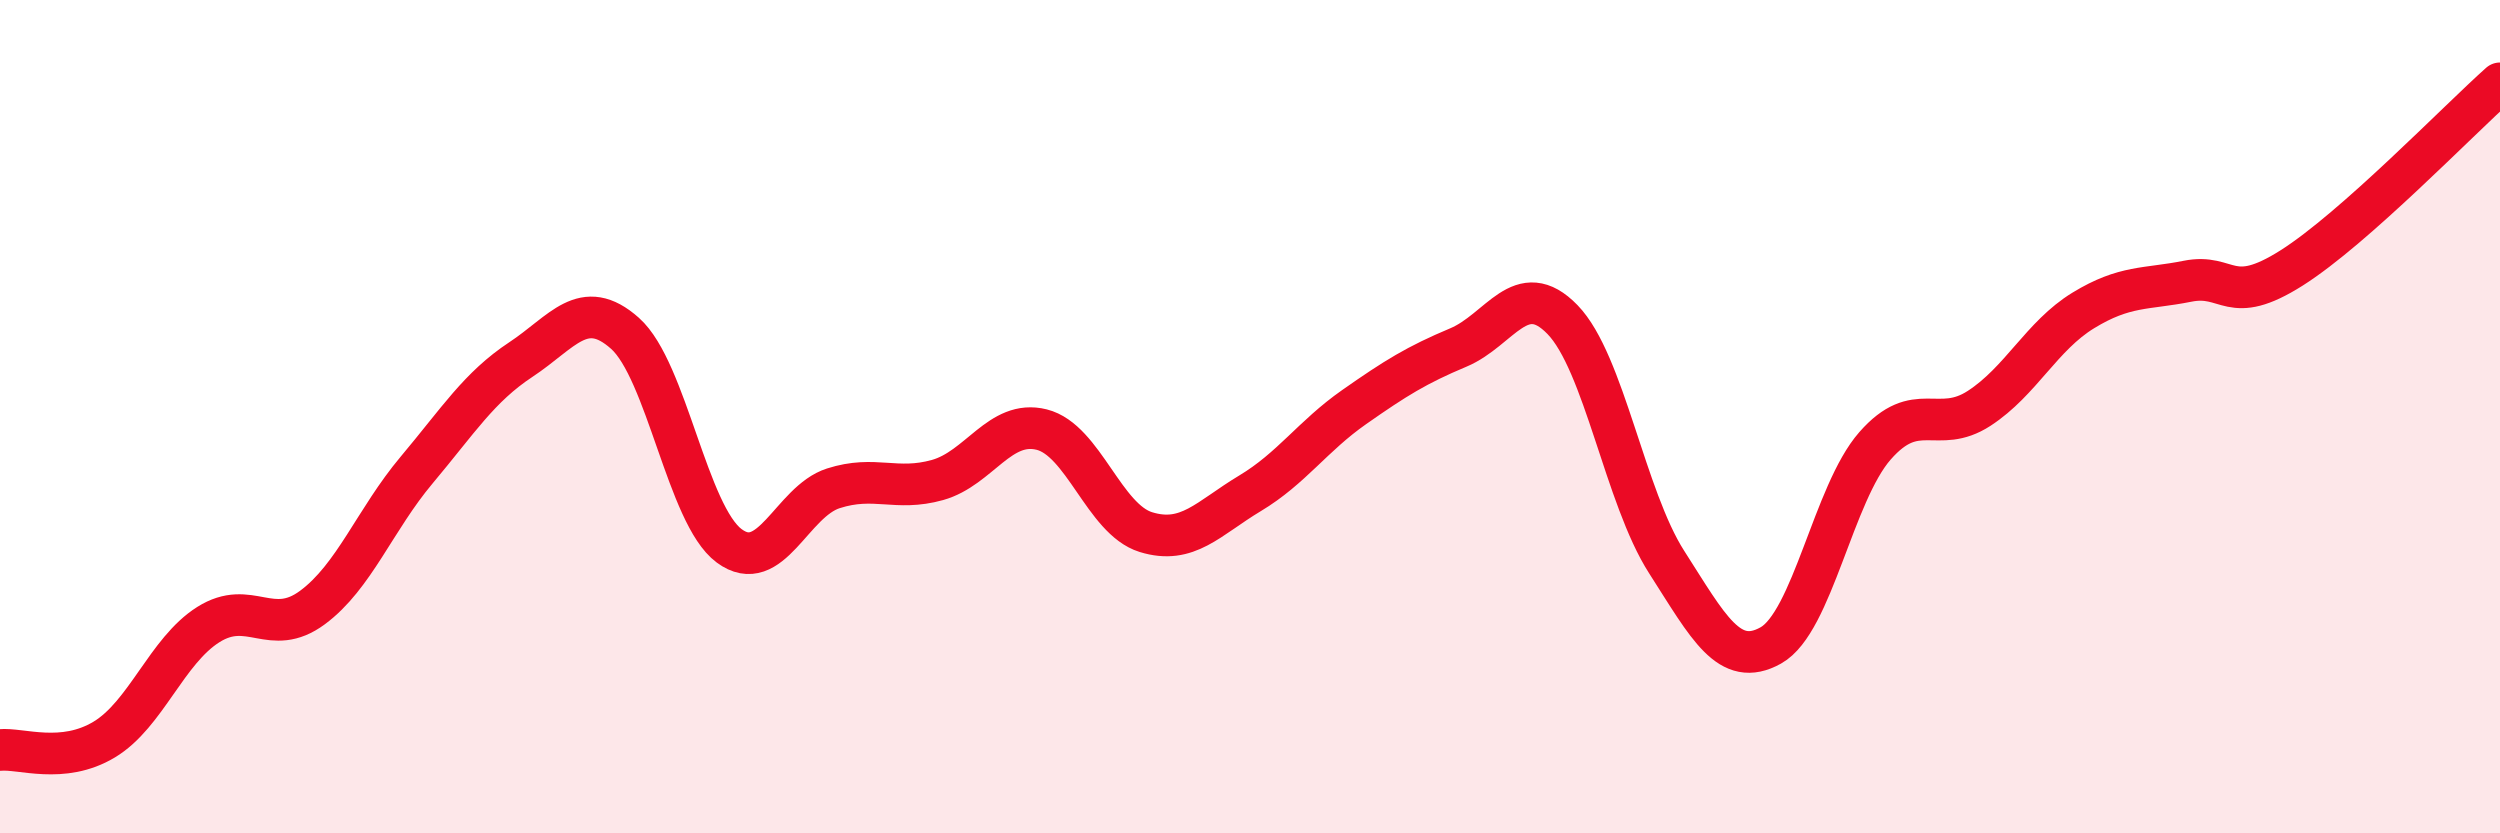 
    <svg width="60" height="20" viewBox="0 0 60 20" xmlns="http://www.w3.org/2000/svg">
      <path
        d="M 0,18 C 0.5,17.95 1.5,18.35 2.5,17.75 C 3.5,17.15 4,15.62 5,14.99 C 6,14.36 6.5,15.32 7.5,14.58 C 8.5,13.84 9,12.47 10,11.28 C 11,10.09 11.5,9.29 12.5,8.63 C 13.5,7.97 14,7.11 15,8 C 16,8.89 16.5,12.36 17.5,13.1 C 18.5,13.84 19,12.04 20,11.72 C 21,11.4 21.5,11.8 22.5,11.52 C 23.5,11.24 24,10.06 25,10.31 C 26,10.56 26.5,12.46 27.5,12.77 C 28.5,13.08 29,12.44 30,11.84 C 31,11.24 31.5,10.47 32.5,9.77 C 33.5,9.07 34,8.76 35,8.34 C 36,7.92 36.5,6.64 37.5,7.67 C 38.5,8.7 39,11.93 40,13.49 C 41,15.05 41.5,16.05 42.5,15.49 C 43.5,14.93 44,11.84 45,10.7 C 46,9.56 46.5,10.45 47.5,9.8 C 48.5,9.15 49,8.06 50,7.45 C 51,6.84 51.5,6.95 52.5,6.75 C 53.5,6.55 53.5,7.38 55,6.43 C 56.5,5.48 59,2.89 60,2L60 20L0 20Z"
        fill="#EB0A25"
        opacity="0.1"
        stroke-linecap="round"
        stroke-linejoin="round"
      />
      <path
        d="M 0,18 C 0.5,17.95 1.5,18.35 2.5,17.75 C 3.5,17.15 4,15.62 5,14.99 C 6,14.36 6.5,15.32 7.5,14.58 C 8.5,13.84 9,12.47 10,11.28 C 11,10.09 11.5,9.29 12.5,8.63 C 13.5,7.97 14,7.11 15,8 C 16,8.89 16.5,12.36 17.5,13.1 C 18.5,13.84 19,12.04 20,11.72 C 21,11.4 21.5,11.8 22.5,11.52 C 23.5,11.24 24,10.06 25,10.31 C 26,10.56 26.5,12.46 27.5,12.77 C 28.5,13.08 29,12.44 30,11.84 C 31,11.24 31.5,10.47 32.5,9.77 C 33.5,9.07 34,8.76 35,8.34 C 36,7.92 36.5,6.64 37.5,7.67 C 38.5,8.7 39,11.93 40,13.49 C 41,15.05 41.5,16.05 42.5,15.49 C 43.5,14.93 44,11.84 45,10.7 C 46,9.56 46.5,10.45 47.5,9.8 C 48.5,9.15 49,8.06 50,7.45 C 51,6.84 51.5,6.95 52.5,6.75 C 53.5,6.55 53.5,7.38 55,6.43 C 56.5,5.48 59,2.89 60,2"
        stroke="#EB0A25"
        stroke-width="1"
        fill="none"
        stroke-linecap="round"
        stroke-linejoin="round"
      />
    </svg>
  